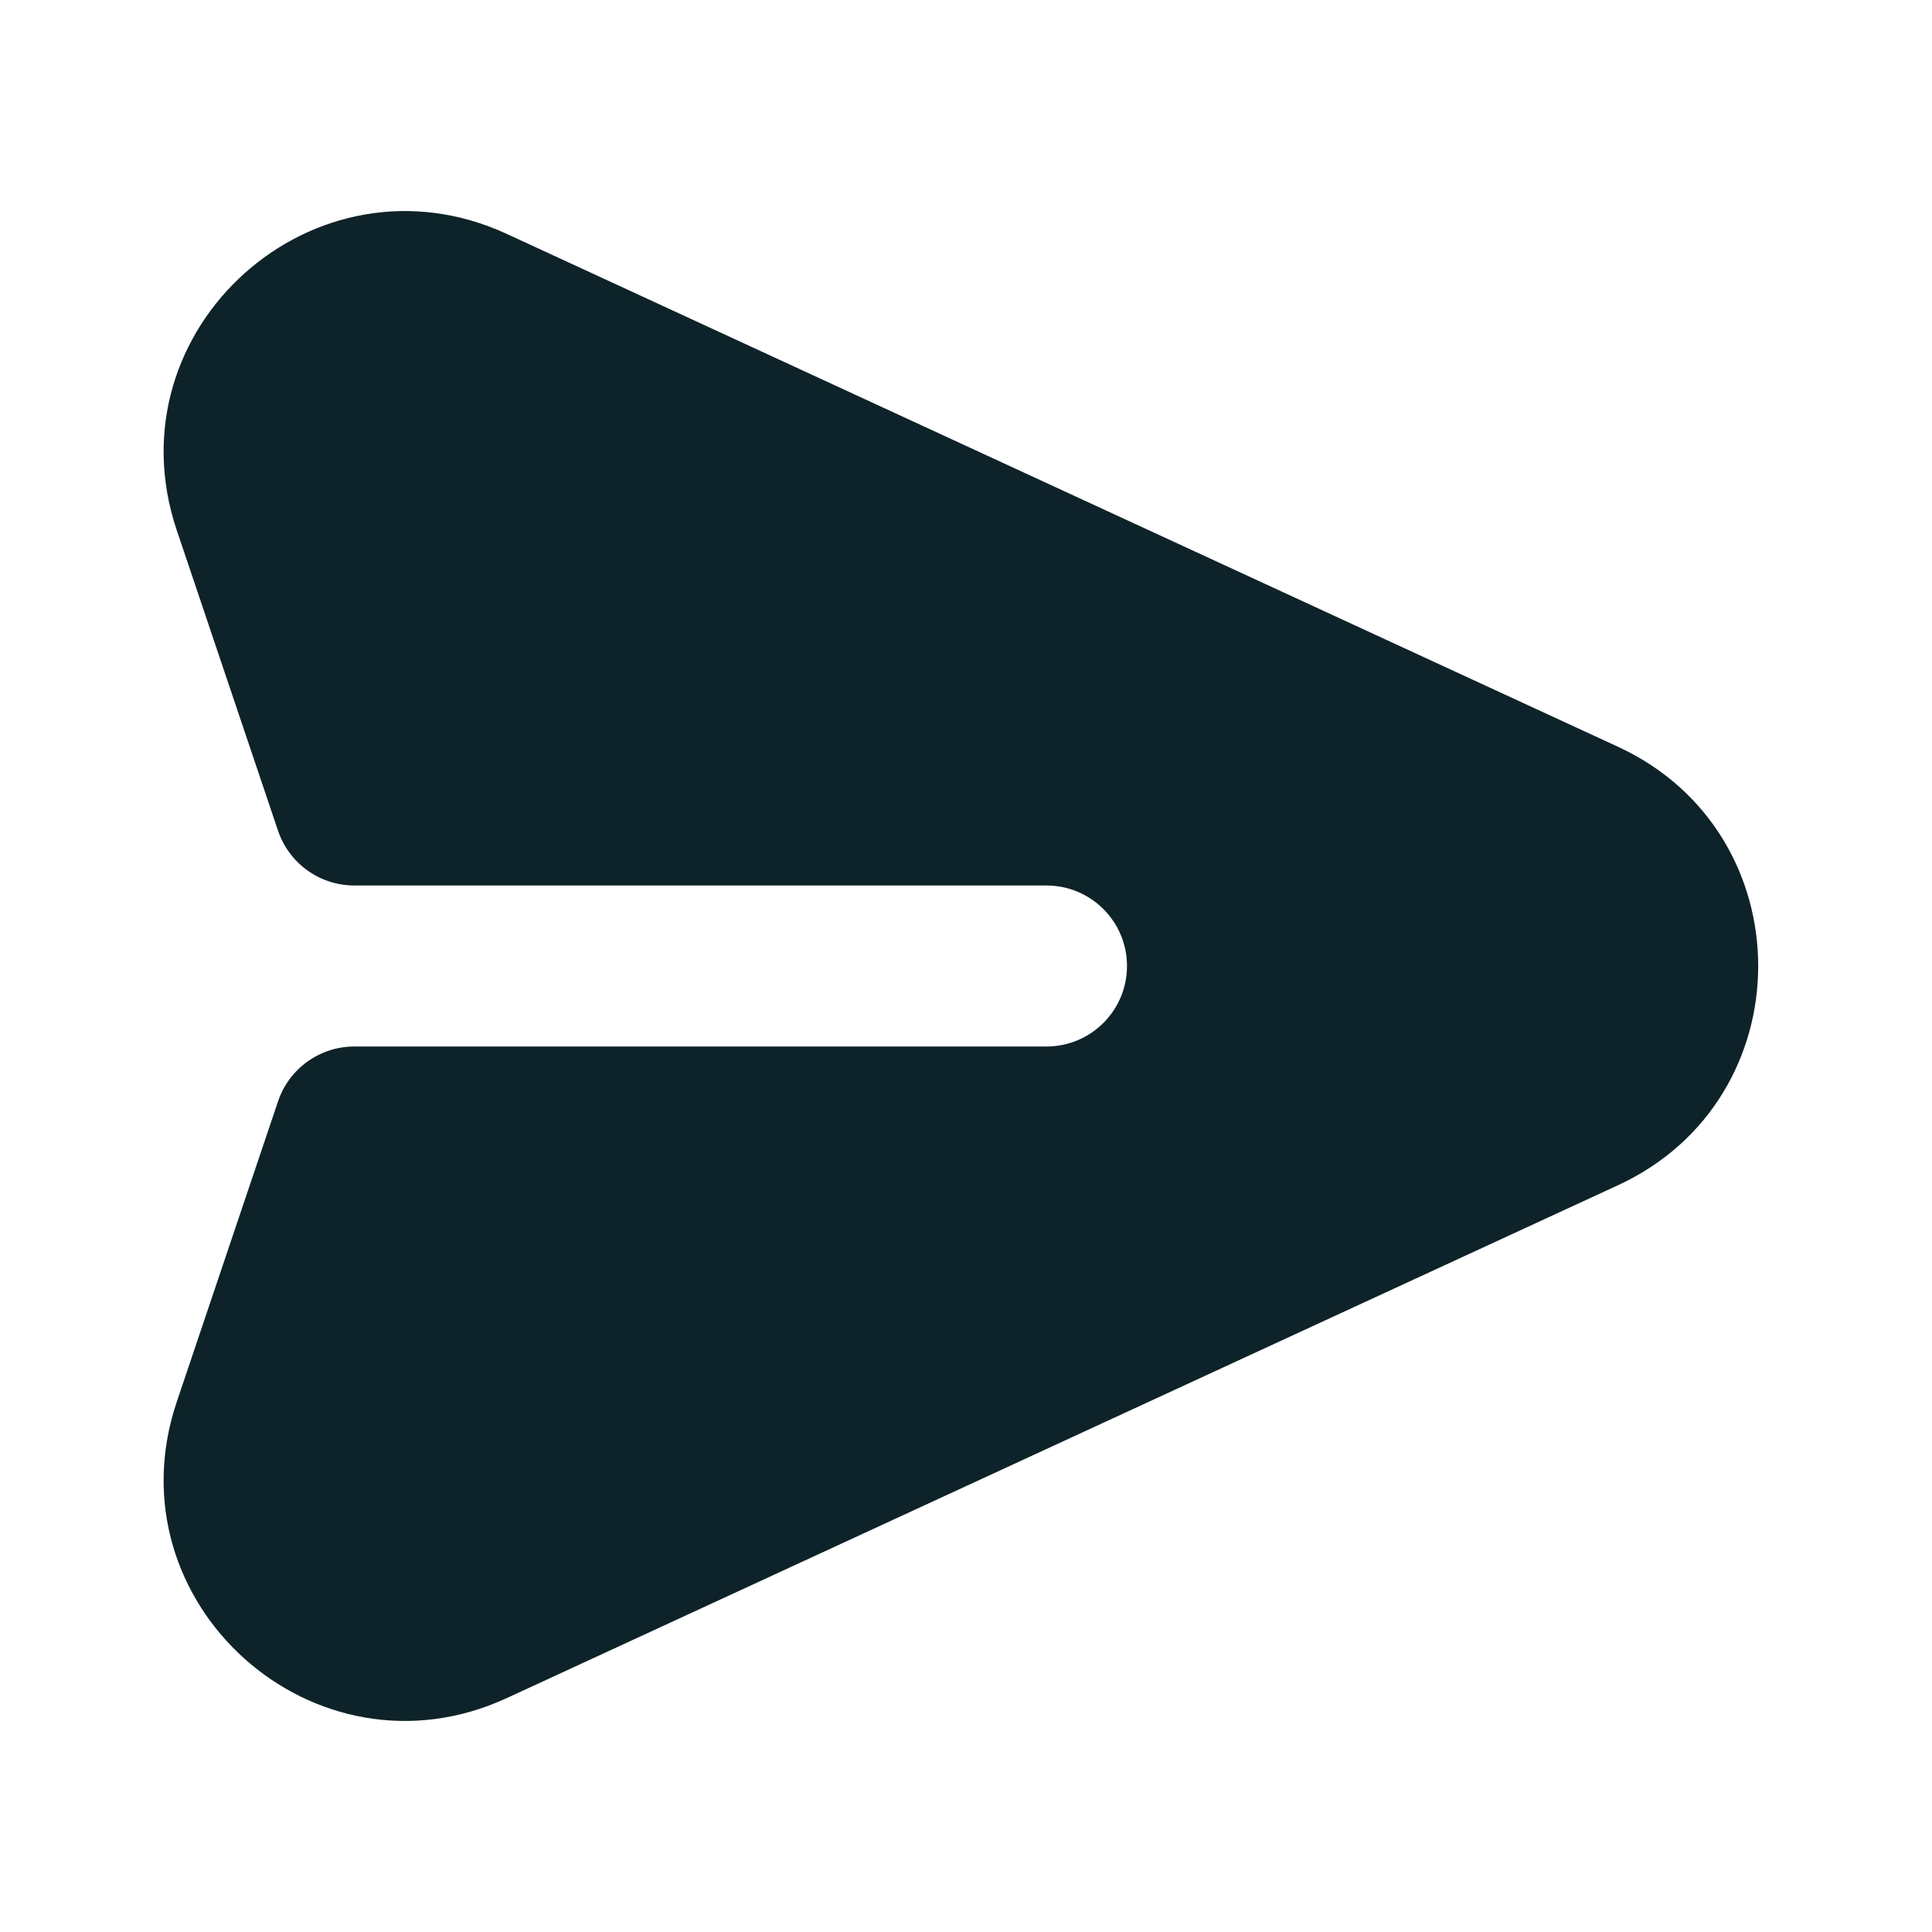<svg width="24" height="24" viewBox="0 0 24 24" fill="none" xmlns="http://www.w3.org/2000/svg">
<path d="M6.296 2.906C3.91 1.805 1.362 4.086 2.193 6.579L3.454 10.32C3.591 10.726 3.973 11 4.402 11H13C13.552 11 14 11.448 14 12C14 12.552 13.552 13 13 13H4.402C3.973 13 3.591 13.274 3.454 13.681L2.193 17.422C1.362 19.915 3.91 22.195 6.296 21.094L20.098 14.724C22.422 13.652 22.422 10.349 20.098 9.276L6.296 2.906Z" fill="#0E2329"/>
</svg>
